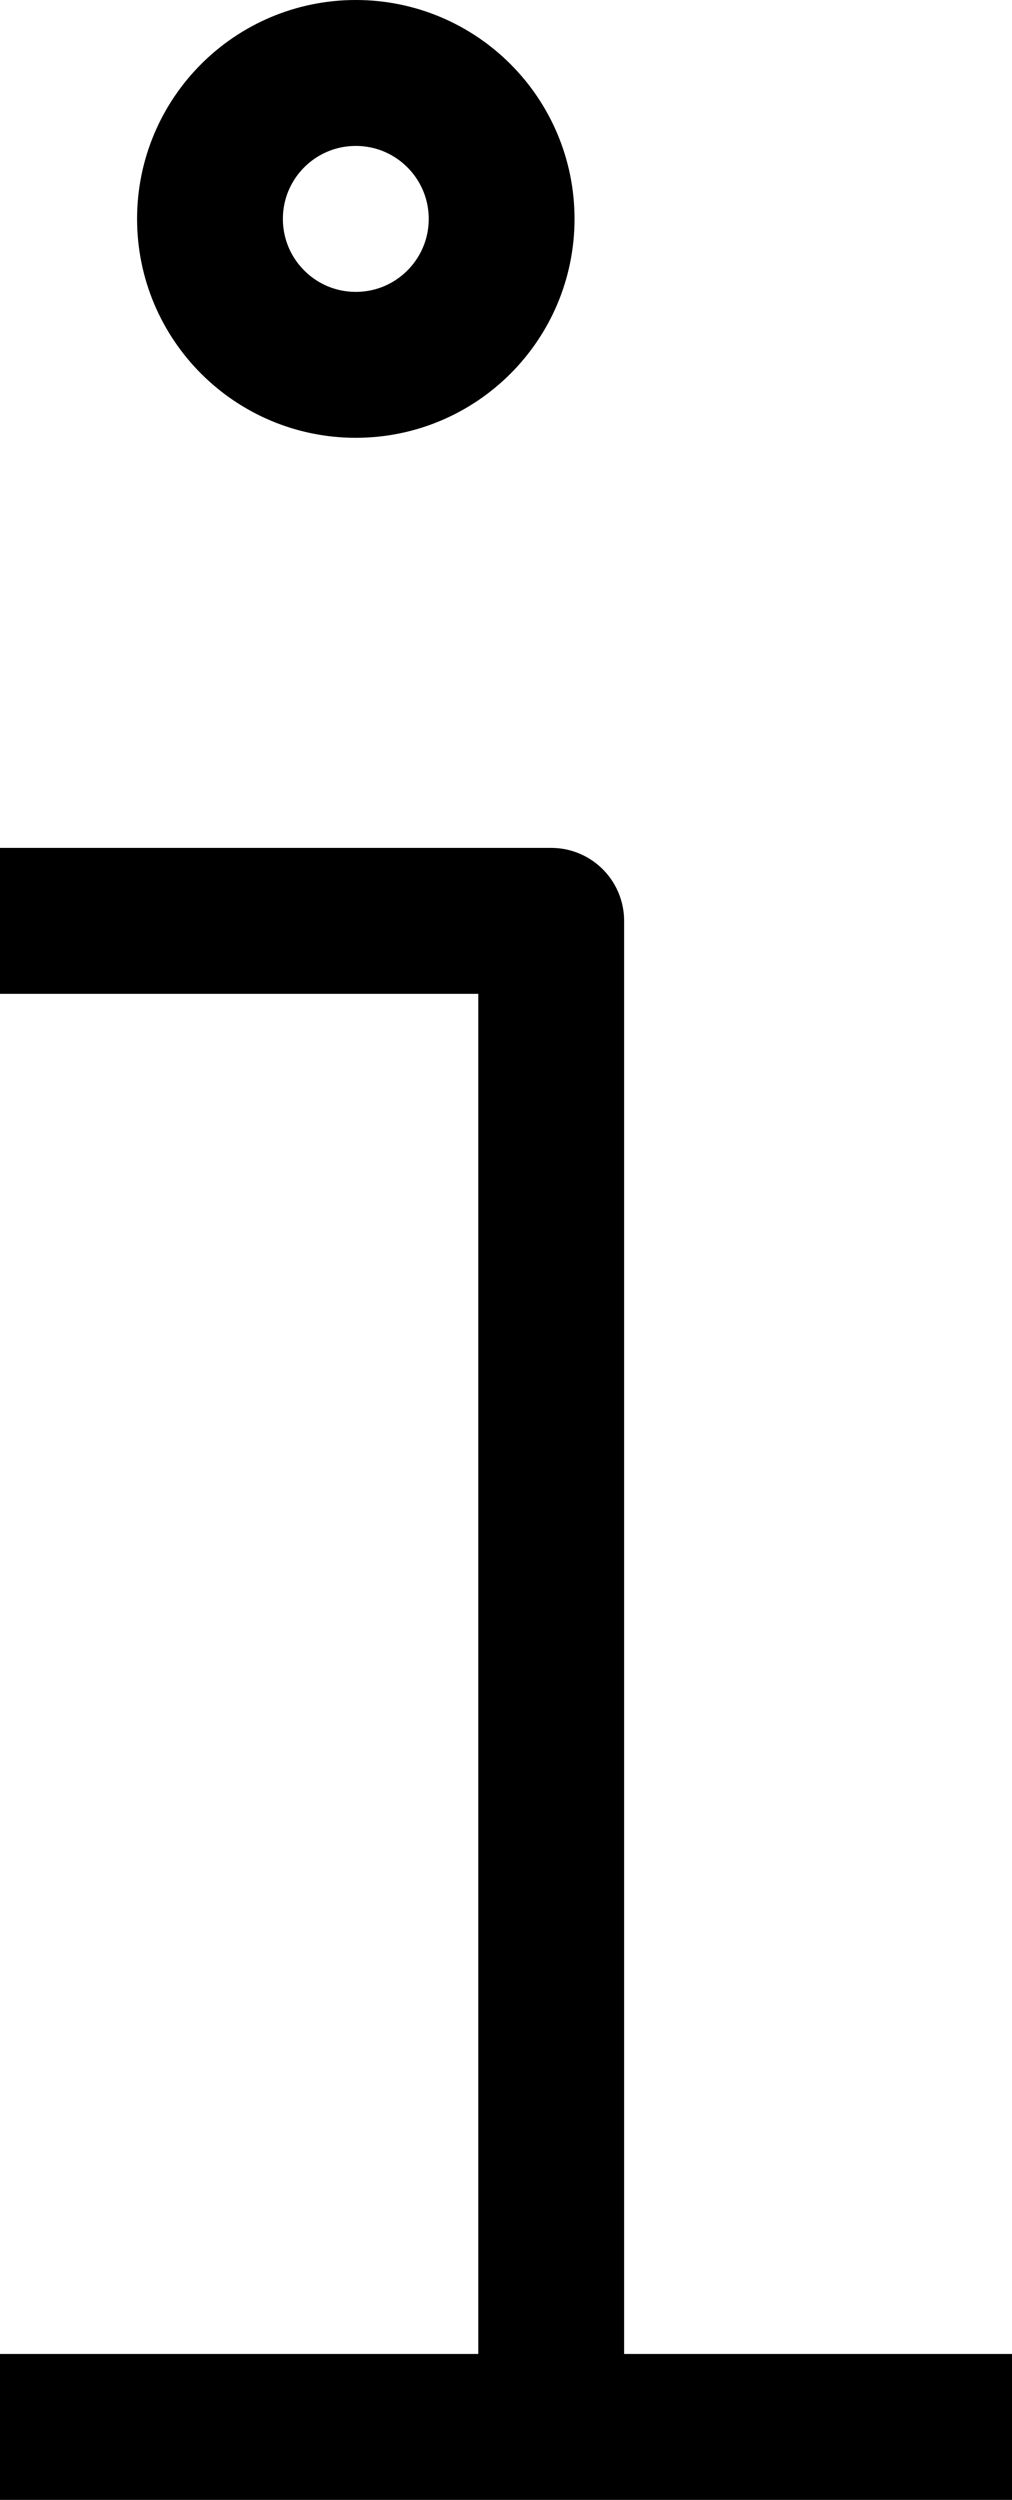 <svg id="Layer_1" data-name="Layer 1" xmlns="http://www.w3.org/2000/svg" width="6.94" height="17.13" viewBox="0 0 6.94 17.13">
  <defs>
    <style>
      .cls-1, .cls-2 {
        fill: none;
        stroke: #000;
      }

      .cls-2 {
        stroke-linejoin: round;
      }
    </style>
  </defs>
  <g id="Page-1">
    <g id="project1_open_withimage-copy-5" data-name="project1 open withimage-copy-5">
      <g id="Group-4">
        <g id="Group-2">
          <circle id="Oval" class="cls-1" cx="2.44" cy="1.5" r="1"/>
          <polyline id="Path-12" class="cls-2" points="0 6.31 3.78 6.31 3.78 16.63"/>
          <line id="Path-13" class="cls-1" x1="6.94" y1="16.63" y2="16.63"/>
        </g>
      </g>
    </g>
  </g>
</svg>
